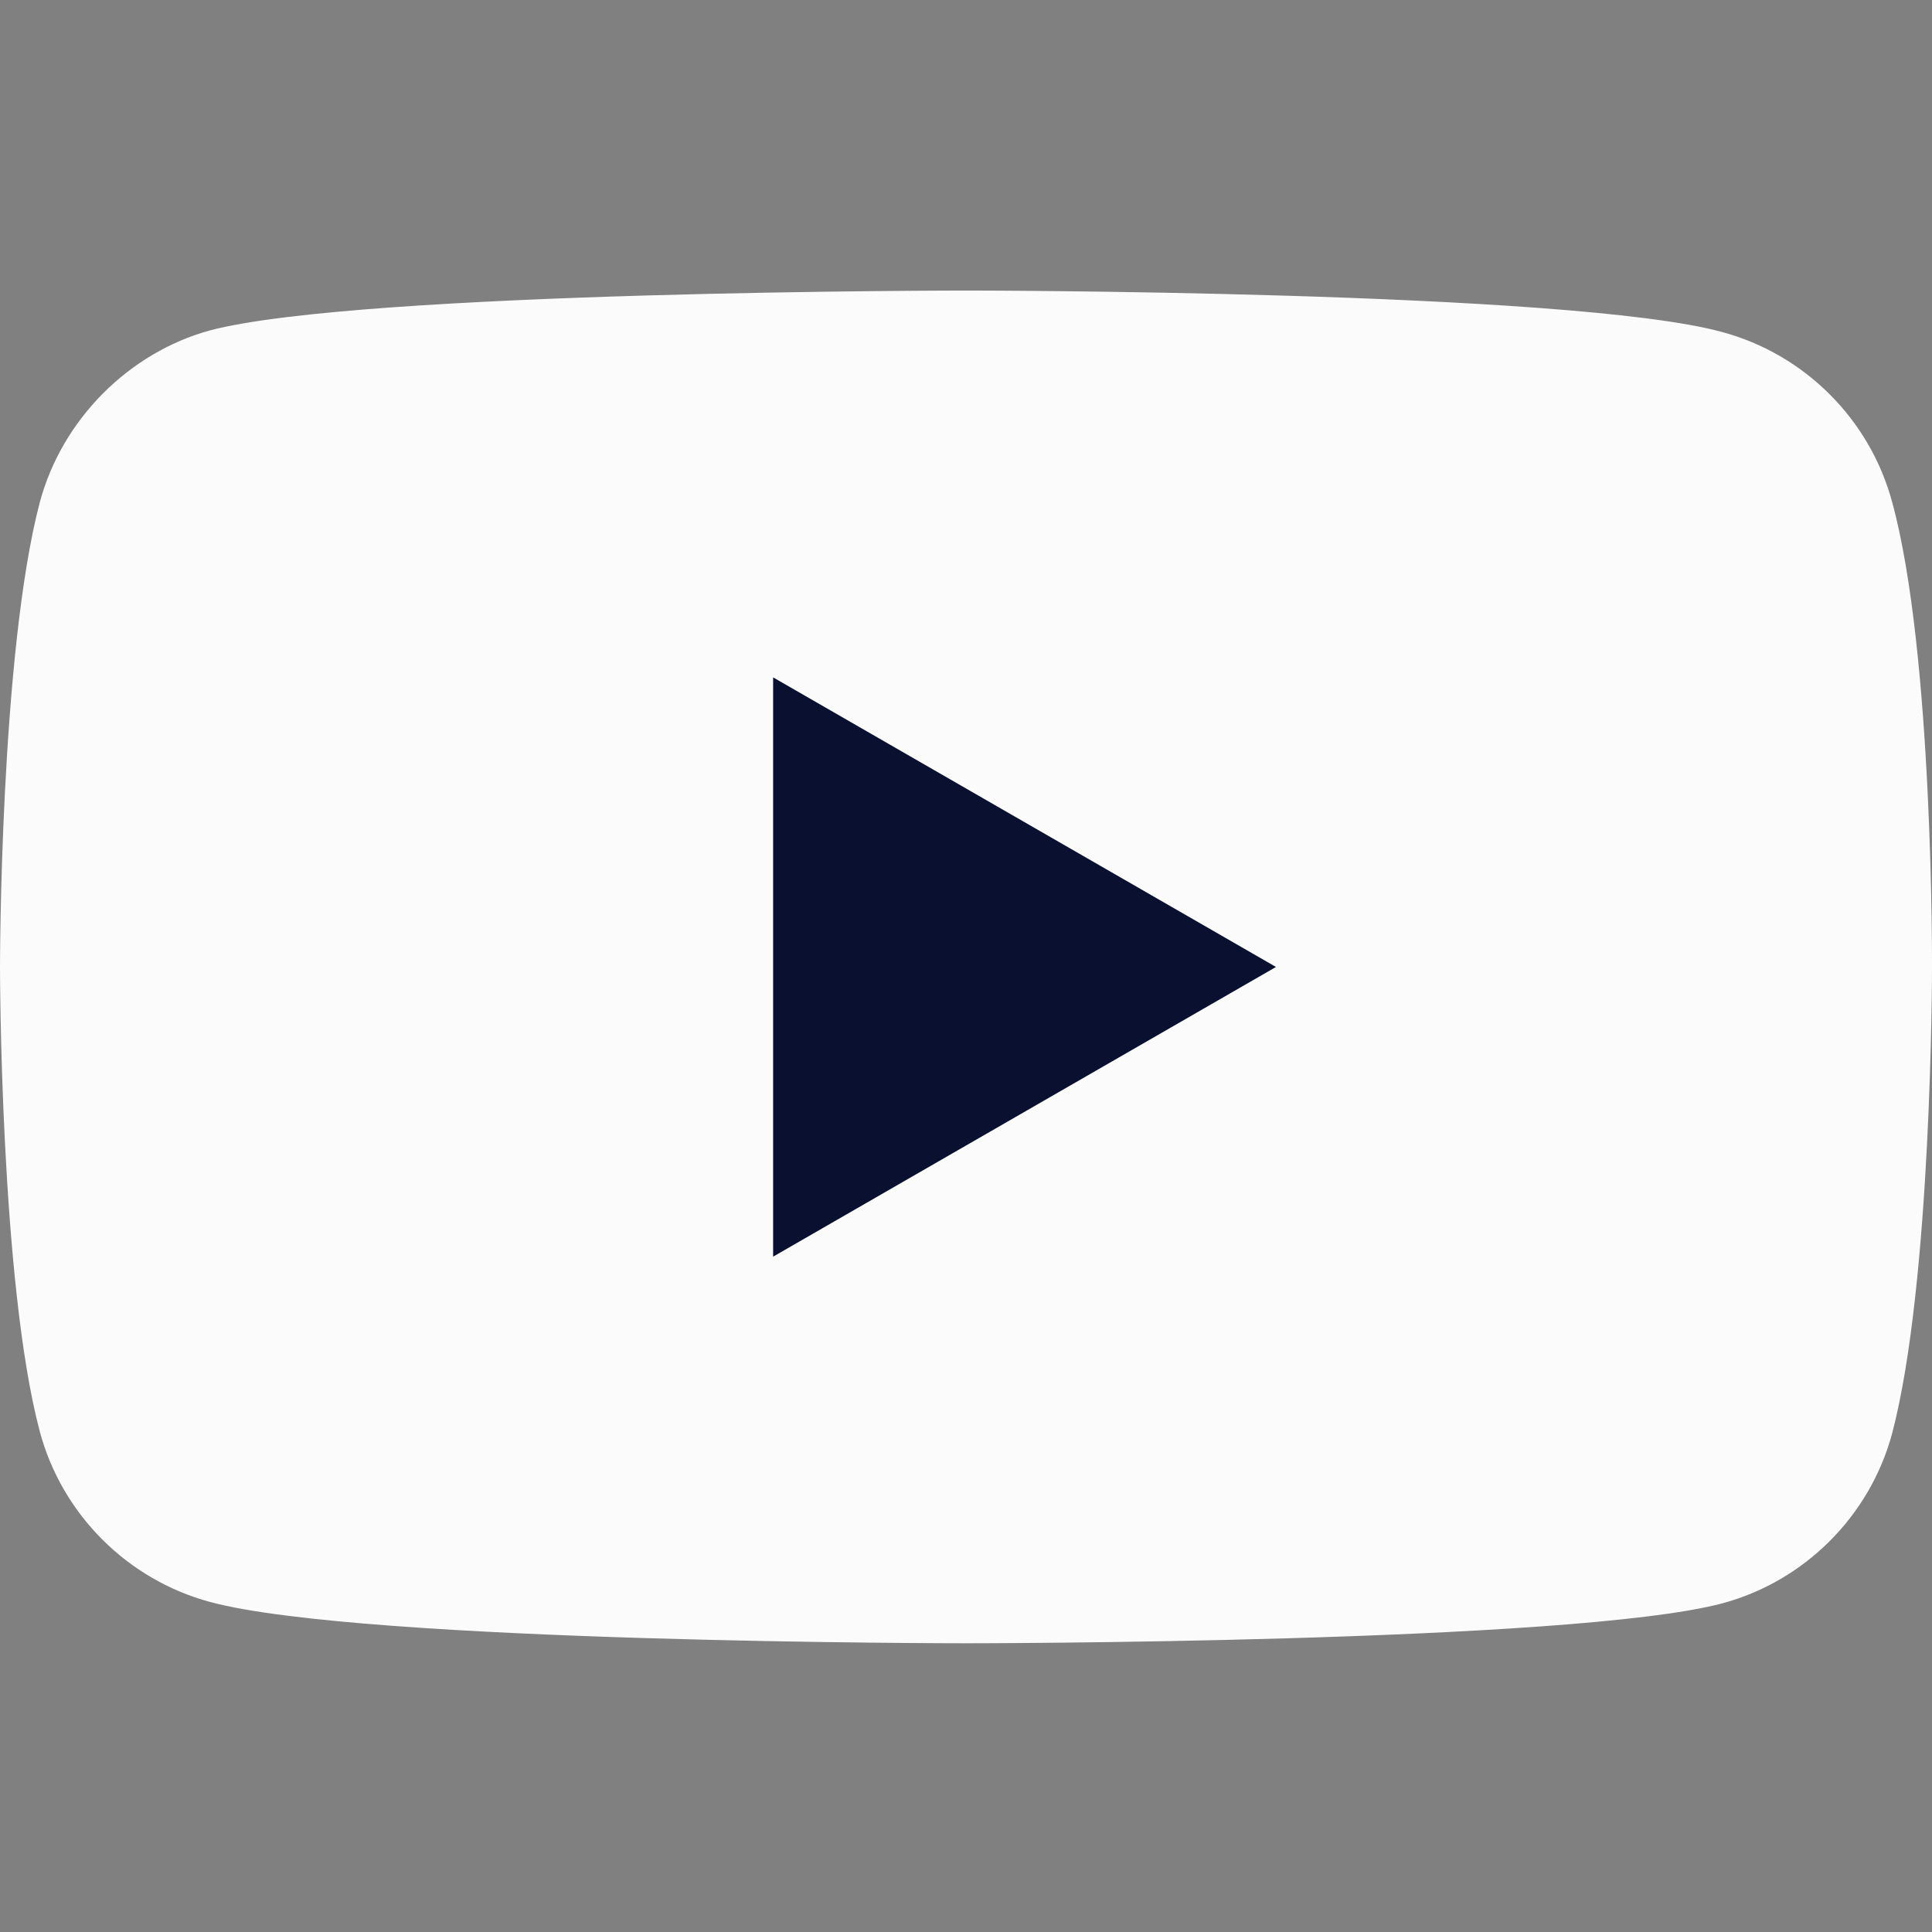 <svg width="18" height="18" viewBox="0 0 18 18" fill="none" xmlns="http://www.w3.org/2000/svg">
<rect x="0" y="0" width="18" height="18" fill="#808080" stroke="none"/>
<path d="M17.629 4.679C17.422 3.908 16.814 3.3 16.043 3.093C14.634 2.707 9 2.707 9 2.707C9 2.707 3.366 2.707 1.957 3.078C1.201 3.285 0.578 3.908 0.371 4.679C0 6.088 0 9.008 0 9.008C0 9.008 0 11.944 0.371 13.338C0.578 14.109 1.186 14.717 1.957 14.925C3.38 15.31 9 15.31 9 15.31C9 15.31 14.634 15.31 16.043 14.939C16.814 14.732 17.422 14.124 17.629 13.353C18 11.944 18 9.023 18 9.023C18 9.023 18.015 6.088 17.629 4.679Z" fill="#FBFBFB"/>
<path d="M7.203 11.708L11.888 9.009L7.203 6.311V11.708Z" fill="#091030"/>
</svg>
